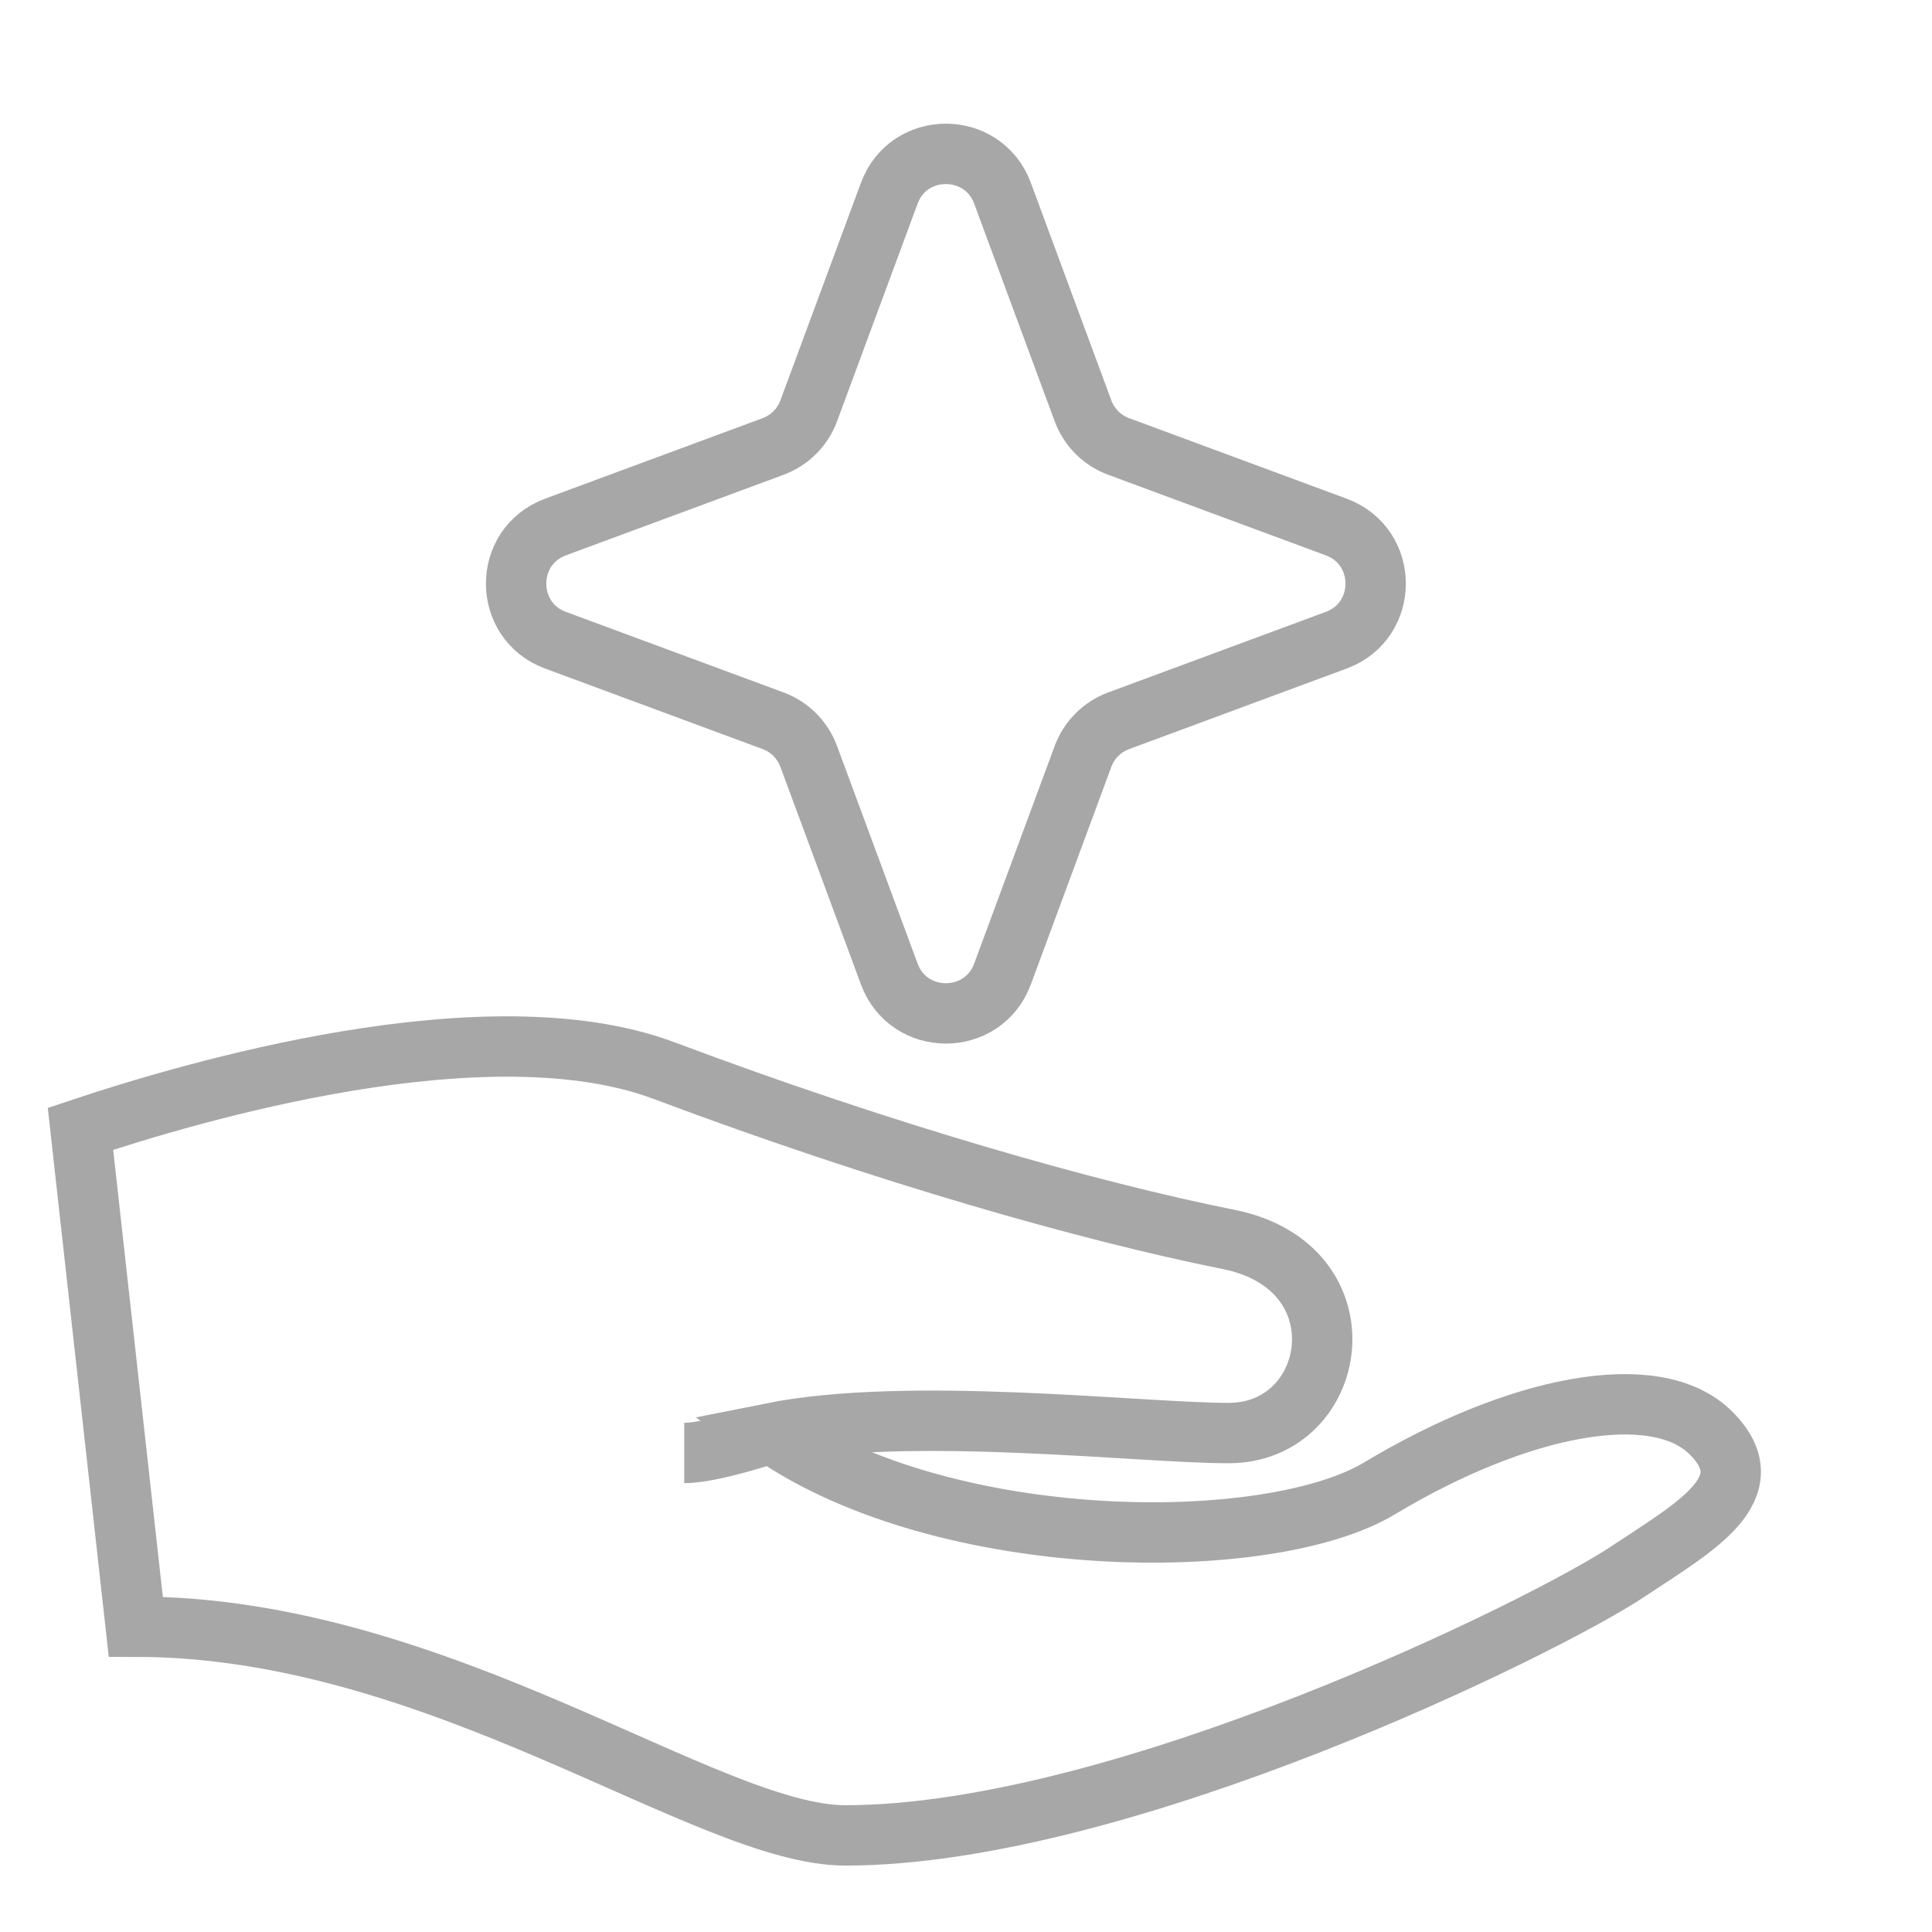 <svg xmlns="http://www.w3.org/2000/svg" width="32" height="32" viewBox="0 0 32 32" fill="none"><path d="M12.777 23.736C15.066 23.278 18.885 23.736 20.35 23.736C22.181 23.736 22.639 20.988 20.35 20.529C18.061 20.071 14.662 19.108 11 17.733C8.07 16.634 3.164 18.086 1.333 18.697L2.249 26.943C7.284 26.943 11.711 30.4 14 30.4C18.578 30.4 25.594 26.943 26.967 26.027C28.066 25.294 29.256 24.653 28.34 23.736C27.425 22.82 25.136 23.278 22.848 24.653C21.017 25.752 15.667 25.733 12.777 23.736ZM12.777 23.736C12.777 23.736 11.791 24.066 11.333 24.066" stroke="#a7a7a8"></path><path d="M14.729 3.201C15.051 2.331 16.282 2.331 16.605 3.201L17.938 6.805C18.039 7.078 18.255 7.294 18.529 7.395L22.132 8.729C23.003 9.051 23.003 10.282 22.132 10.604L18.529 11.938C18.255 12.039 18.039 12.255 17.938 12.529L16.605 16.132C16.282 17.003 15.051 17.003 14.729 16.132L13.395 12.529C13.294 12.255 13.078 12.039 12.805 11.938L9.201 10.604C8.331 10.282 8.331 9.051 9.201 8.729L12.805 7.395C13.078 7.294 13.294 7.078 13.395 6.805L14.729 3.201Z" stroke="#a7a7a8"></path></svg>